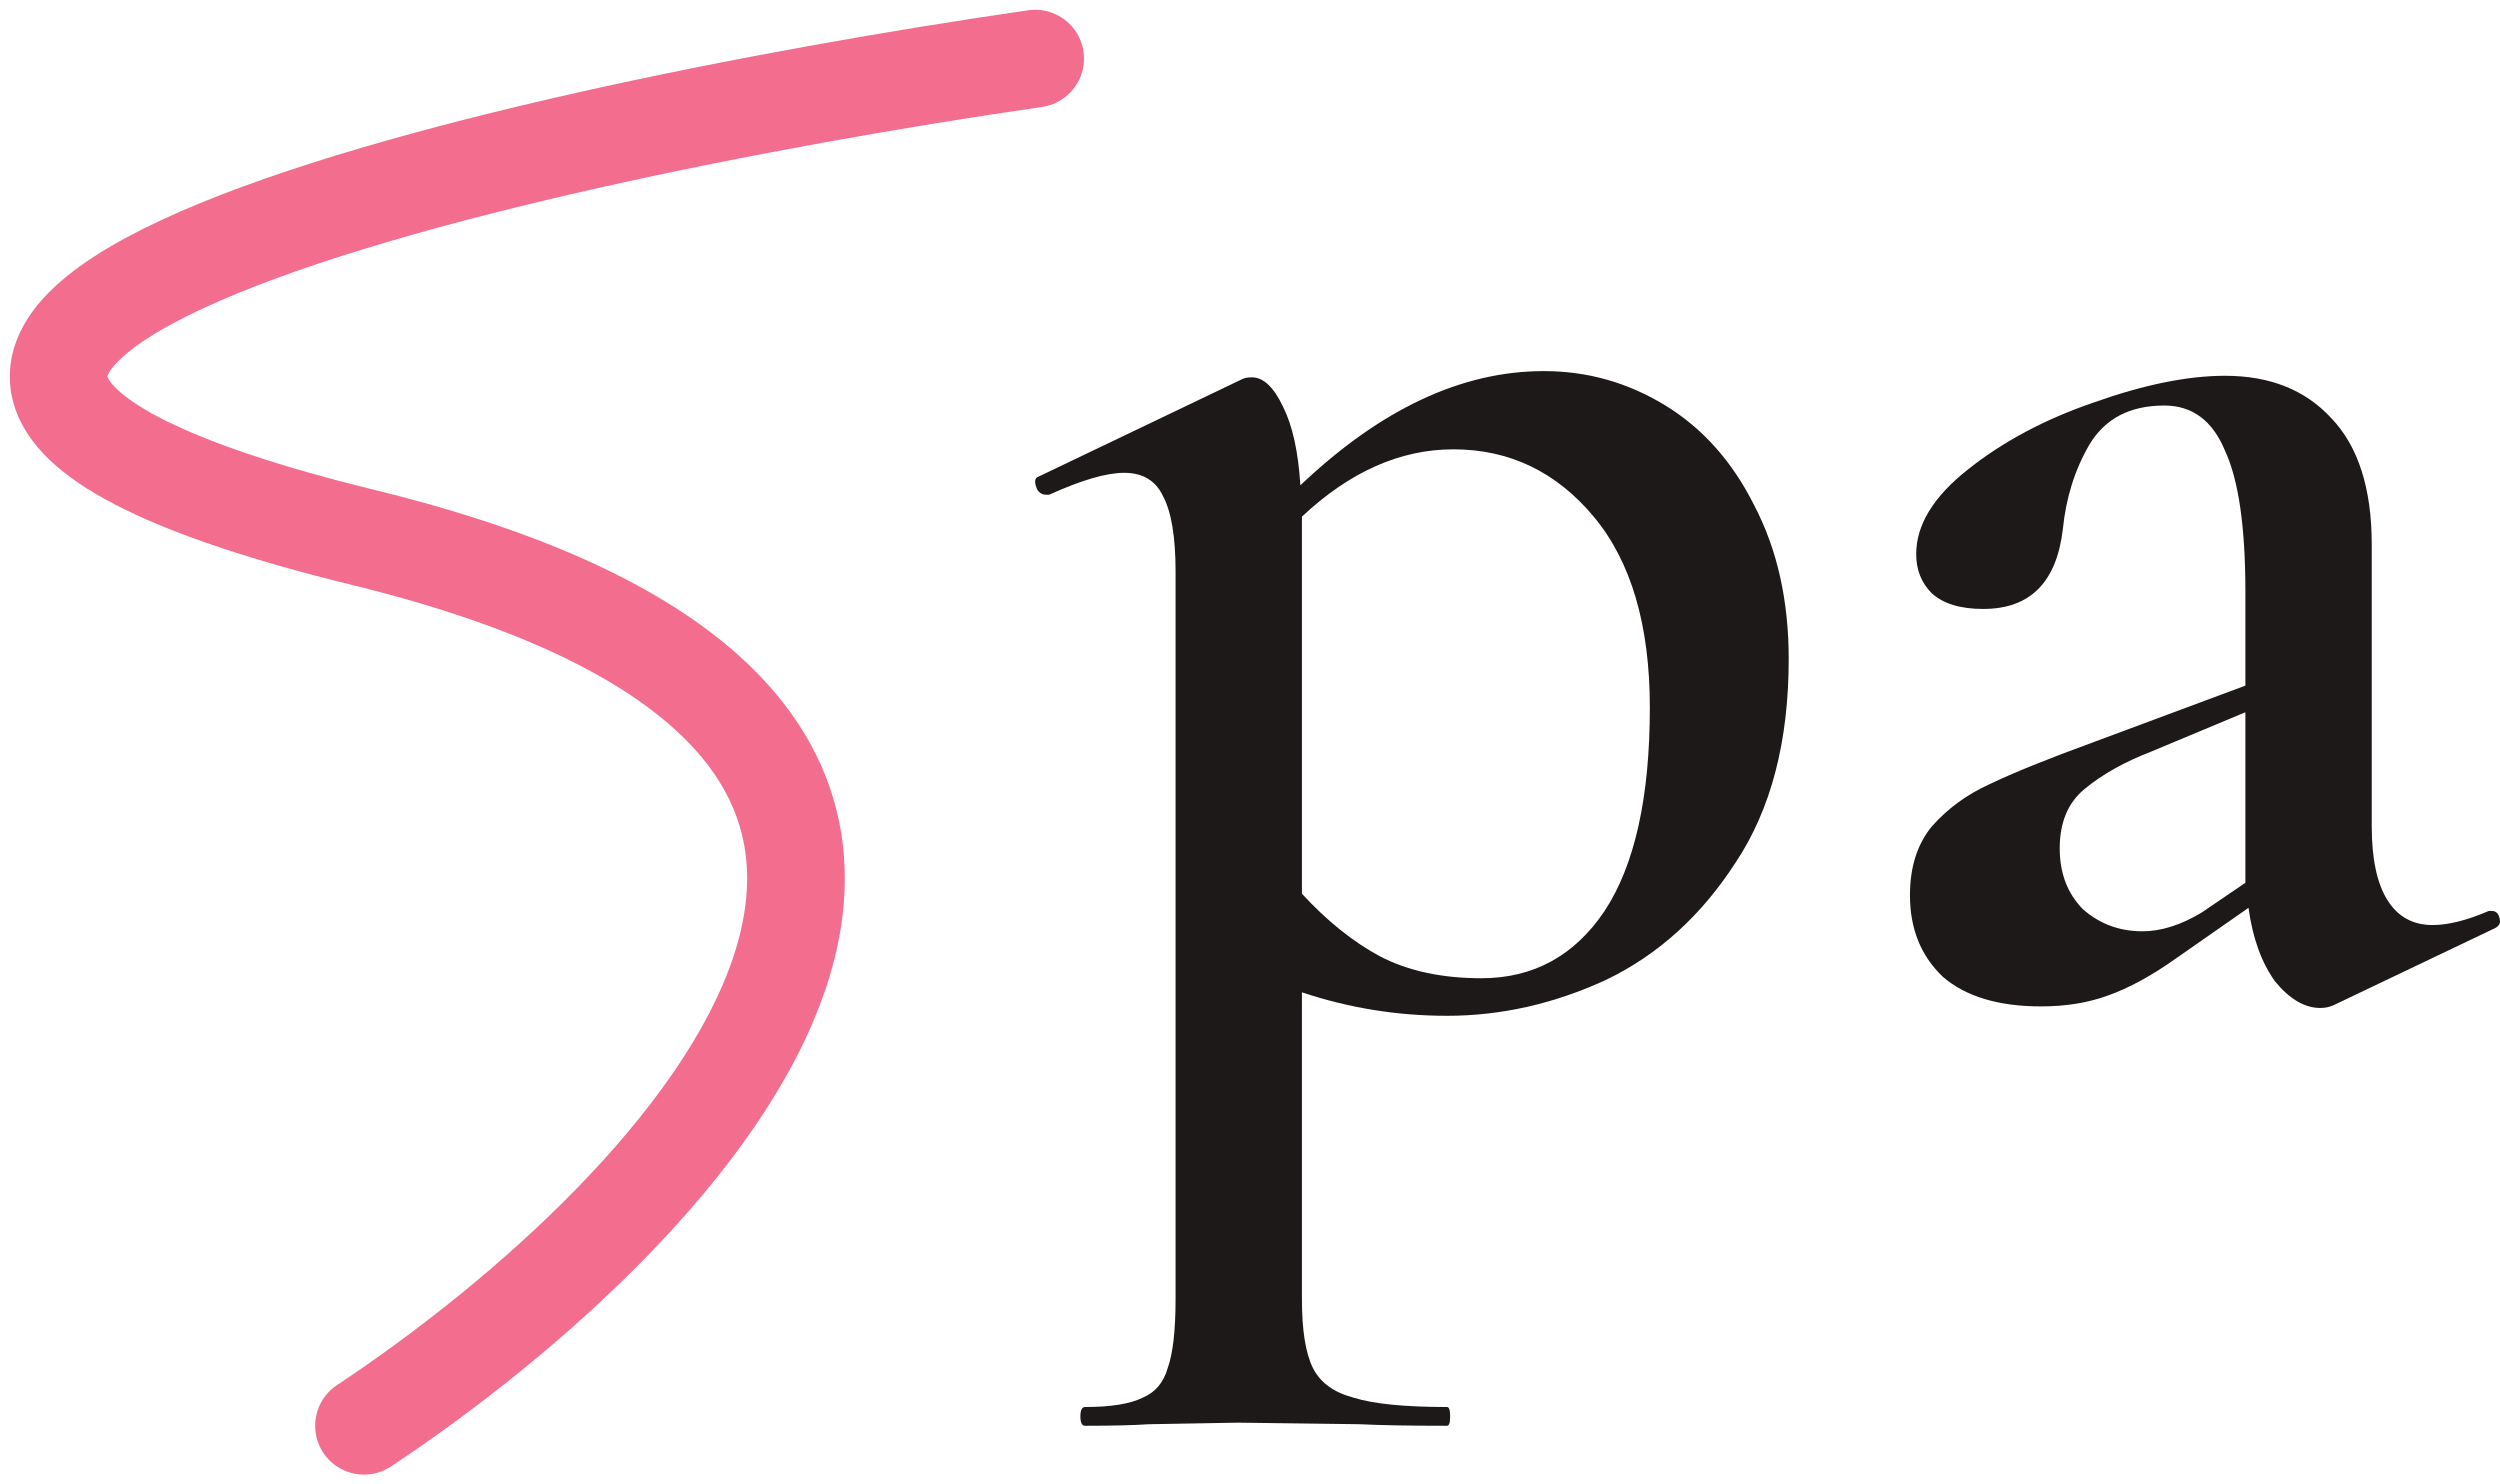 <svg xmlns="http://www.w3.org/2000/svg" width="128" height="76" viewBox="0 0 128 76" fill="none"><path d="M53 3C24.855 7.088 -21.422 17.715 18.636 27.526C58.694 37.336 35.327 61.929 18.636 73" stroke="#F36D8E" stroke-width="5" stroke-linecap="round"></path><path d="M74.088 52.009C71.532 52.009 69.056 51.608 66.659 50.807V66.51C66.659 68.113 66.846 69.288 67.219 70.036C67.591 70.783 68.284 71.291 69.295 71.558C70.307 71.878 71.905 72.039 74.088 72.039C74.195 72.039 74.248 72.199 74.248 72.519C74.248 72.84 74.195 73 74.088 73C72.171 73 70.68 72.973 69.615 72.92L63.384 72.84L58.831 72.92C58.032 72.973 56.941 73 55.556 73C55.396 73 55.316 72.84 55.316 72.519C55.316 72.199 55.396 72.039 55.556 72.039C56.888 72.039 57.873 71.878 58.512 71.558C59.151 71.291 59.577 70.783 59.79 70.036C60.056 69.288 60.189 68.113 60.189 66.51V29.255C60.189 27.493 59.976 26.211 59.55 25.41C59.177 24.608 58.512 24.208 57.553 24.208C56.648 24.208 55.37 24.582 53.719 25.329H53.559C53.346 25.329 53.186 25.223 53.08 25.009C52.973 24.742 52.973 24.555 53.08 24.448L63.624 19.401C63.73 19.347 63.89 19.32 64.103 19.32C64.689 19.32 65.222 19.828 65.701 20.843C66.18 21.804 66.473 23.14 66.579 24.849C70.68 20.95 74.834 19 79.041 19C81.277 19 83.354 19.587 85.271 20.763C87.188 21.938 88.706 23.647 89.824 25.89C90.996 28.134 91.582 30.751 91.582 33.742C91.582 37.961 90.676 41.433 88.866 44.157C87.108 46.881 84.898 48.884 82.236 50.166C79.573 51.395 76.857 52.009 74.088 52.009ZM74.408 23.006C71.692 23.006 69.109 24.154 66.659 26.451V45.76C67.937 47.148 69.269 48.217 70.653 48.964C72.091 49.712 73.822 50.086 75.845 50.086C78.508 50.086 80.612 48.938 82.156 46.641C83.7 44.291 84.472 40.819 84.472 36.225C84.472 32.006 83.514 28.748 81.597 26.451C79.68 24.154 77.283 23.006 74.408 23.006Z" fill="#1D1919"></path><path d="M127.585 46.641C127.798 46.641 127.931 46.775 127.984 47.041C128.037 47.255 127.957 47.415 127.744 47.522L119.517 51.448C119.304 51.555 119.064 51.608 118.798 51.608C117.999 51.608 117.227 51.154 116.481 50.246C115.789 49.285 115.336 48.03 115.123 46.481L111.449 49.044C110.171 49.953 108.999 50.593 107.934 50.967C106.923 51.341 105.778 51.528 104.5 51.528C102.316 51.528 100.639 51.021 99.467 50.006C98.349 48.938 97.79 47.549 97.79 45.84C97.79 44.398 98.162 43.223 98.908 42.315C99.707 41.407 100.692 40.685 101.864 40.151C103.088 39.564 104.872 38.843 107.215 37.988L114.964 35.104V30.297C114.964 26.985 114.618 24.582 113.925 23.086C113.286 21.537 112.248 20.763 110.81 20.763C109.053 20.763 107.775 21.43 106.976 22.766C106.23 24.047 105.778 25.49 105.618 27.092C105.298 29.816 103.94 31.178 101.544 31.178C100.372 31.178 99.494 30.911 98.908 30.377C98.376 29.843 98.109 29.175 98.109 28.374C98.109 26.878 98.988 25.436 100.745 24.047C102.556 22.605 104.713 21.457 107.215 20.602C109.772 19.694 112.008 19.24 113.925 19.24C116.215 19.24 118.026 19.961 119.357 21.404C120.742 22.846 121.434 25.009 121.434 27.893V42.315C121.434 43.97 121.7 45.225 122.233 46.08C122.765 46.935 123.537 47.362 124.549 47.362C125.348 47.362 126.307 47.122 127.425 46.641H127.585ZM114.964 45.199V36.466L110.171 38.469C108.786 39.003 107.641 39.644 106.736 40.392C105.884 41.086 105.458 42.101 105.458 43.436C105.458 44.718 105.858 45.76 106.656 46.561C107.508 47.309 108.52 47.682 109.692 47.682C110.65 47.682 111.662 47.362 112.727 46.721L114.964 45.199Z" fill="#1D1919"></path></svg>